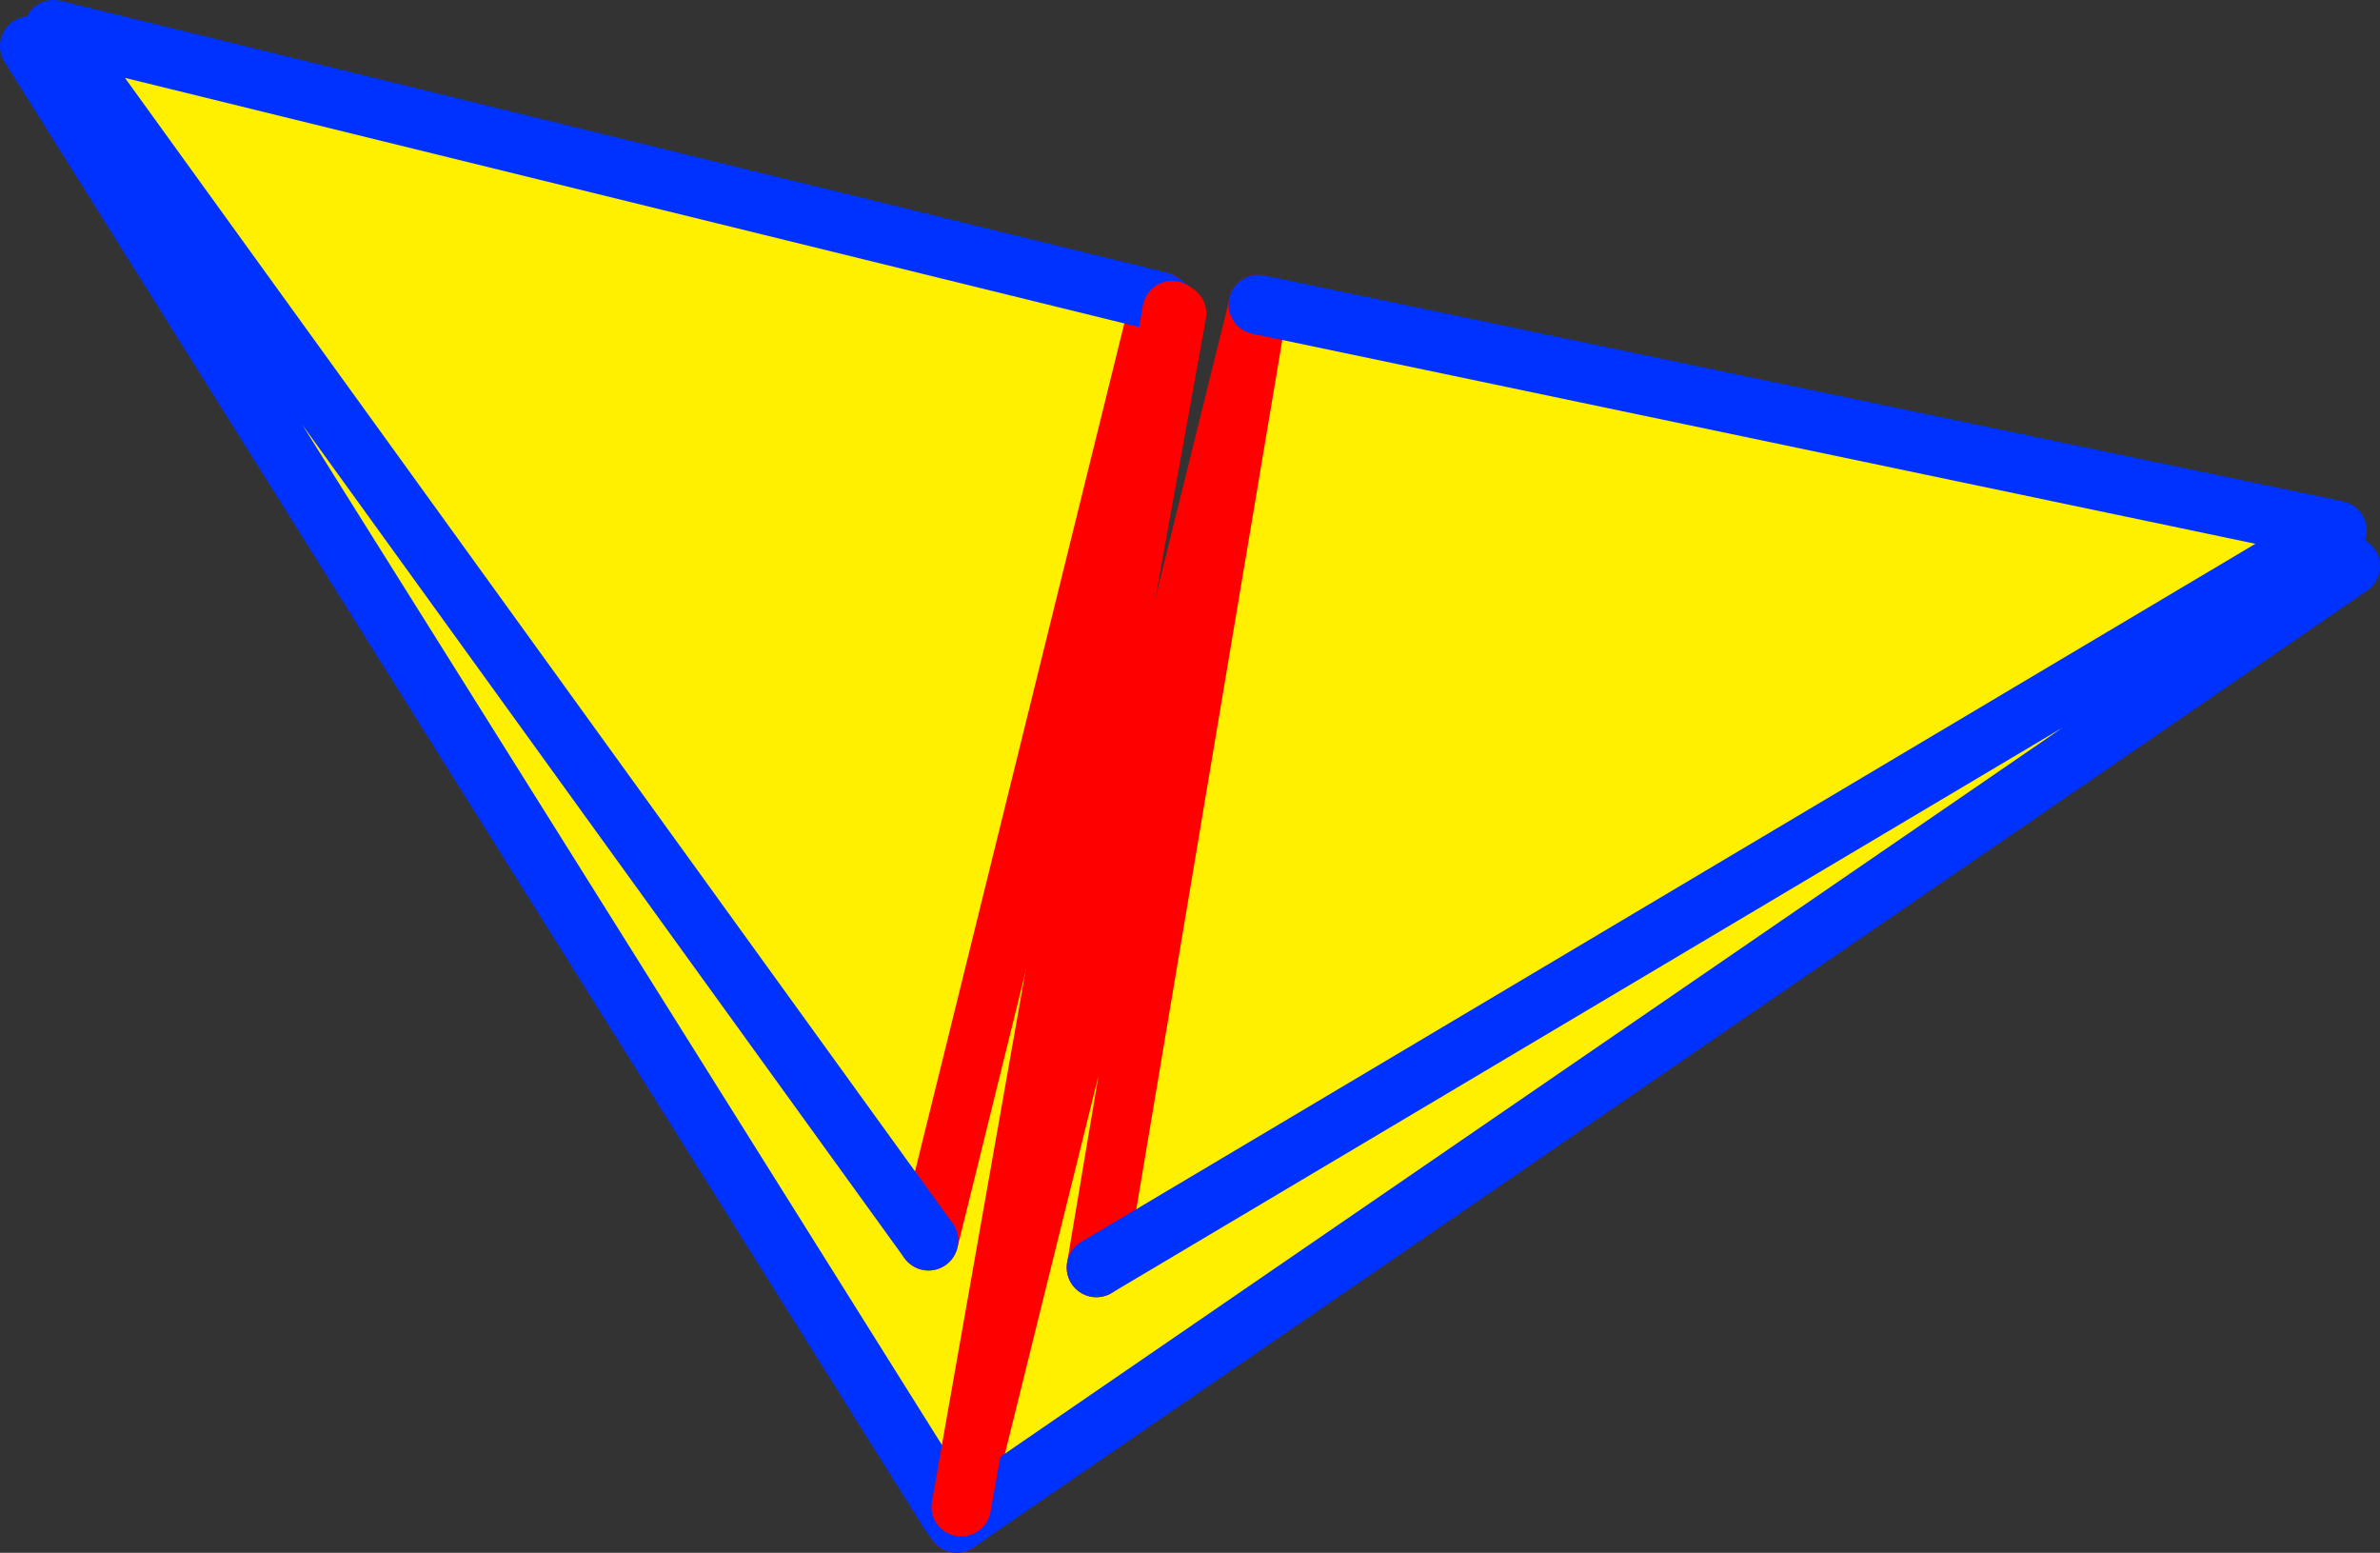 <?xml version="1.0" encoding="UTF-8" standalone="no"?>
<svg xmlns:xlink="http://www.w3.org/1999/xlink" height="52.25px" width="80.1px" xmlns="http://www.w3.org/2000/svg">
  <rect width="100%" height="100%" fill="#333333" stroke="none"/>
  <g transform="matrix(1.0, 0.0, 0.0, 1.0, -327.5, -204.0)">
    <path d="M405.95 221.95 L406.6 223.05 360.05 255.0 359.85 254.7 359.45 254.9 328.5 205.55 329.3 205.0 366.55 214.15 366.95 214.45 367.1 214.55 359.85 254.7 369.8 214.5 369.85 214.25 406.15 221.85 405.95 221.95 364.4 246.65 405.95 221.95 M369.8 214.5 L364.4 246.65 369.8 214.5 M329.3 205.0 L358.75 245.75 329.3 205.0 M358.75 245.75 L366.55 214.15 358.75 245.75" fill="#fff000" fill-rule="evenodd" stroke="none"/>
    <path d="M359.85 254.7 L369.8 214.5 369.85 214.25 M364.4 246.65 L369.8 214.5 M359.85 254.7 L359.7 255.25 M366.55 214.15 L358.75 245.75" fill="none" stroke="#ff0000" stroke-linecap="round" stroke-linejoin="round" stroke-width="2.0"/>
    <path d="M406.6 223.05 L360.05 255.0 359.7 255.25 359.45 254.9 328.5 205.55 M329.3 205.0 L366.55 214.15 366.95 214.45 M369.85 214.25 L406.15 221.85 405.95 221.95 364.4 246.65 M358.75 245.75 L329.3 205.0" fill="none" stroke="#0032ff" stroke-linecap="round" stroke-linejoin="round" stroke-width="2.0"/>
    <path d="M366.95 214.45 L367.1 214.55 359.85 254.7 Z" fill="none" stroke="#ff0000" stroke-linecap="round" stroke-linejoin="round" stroke-width="2.0"/>
  </g>
</svg>
